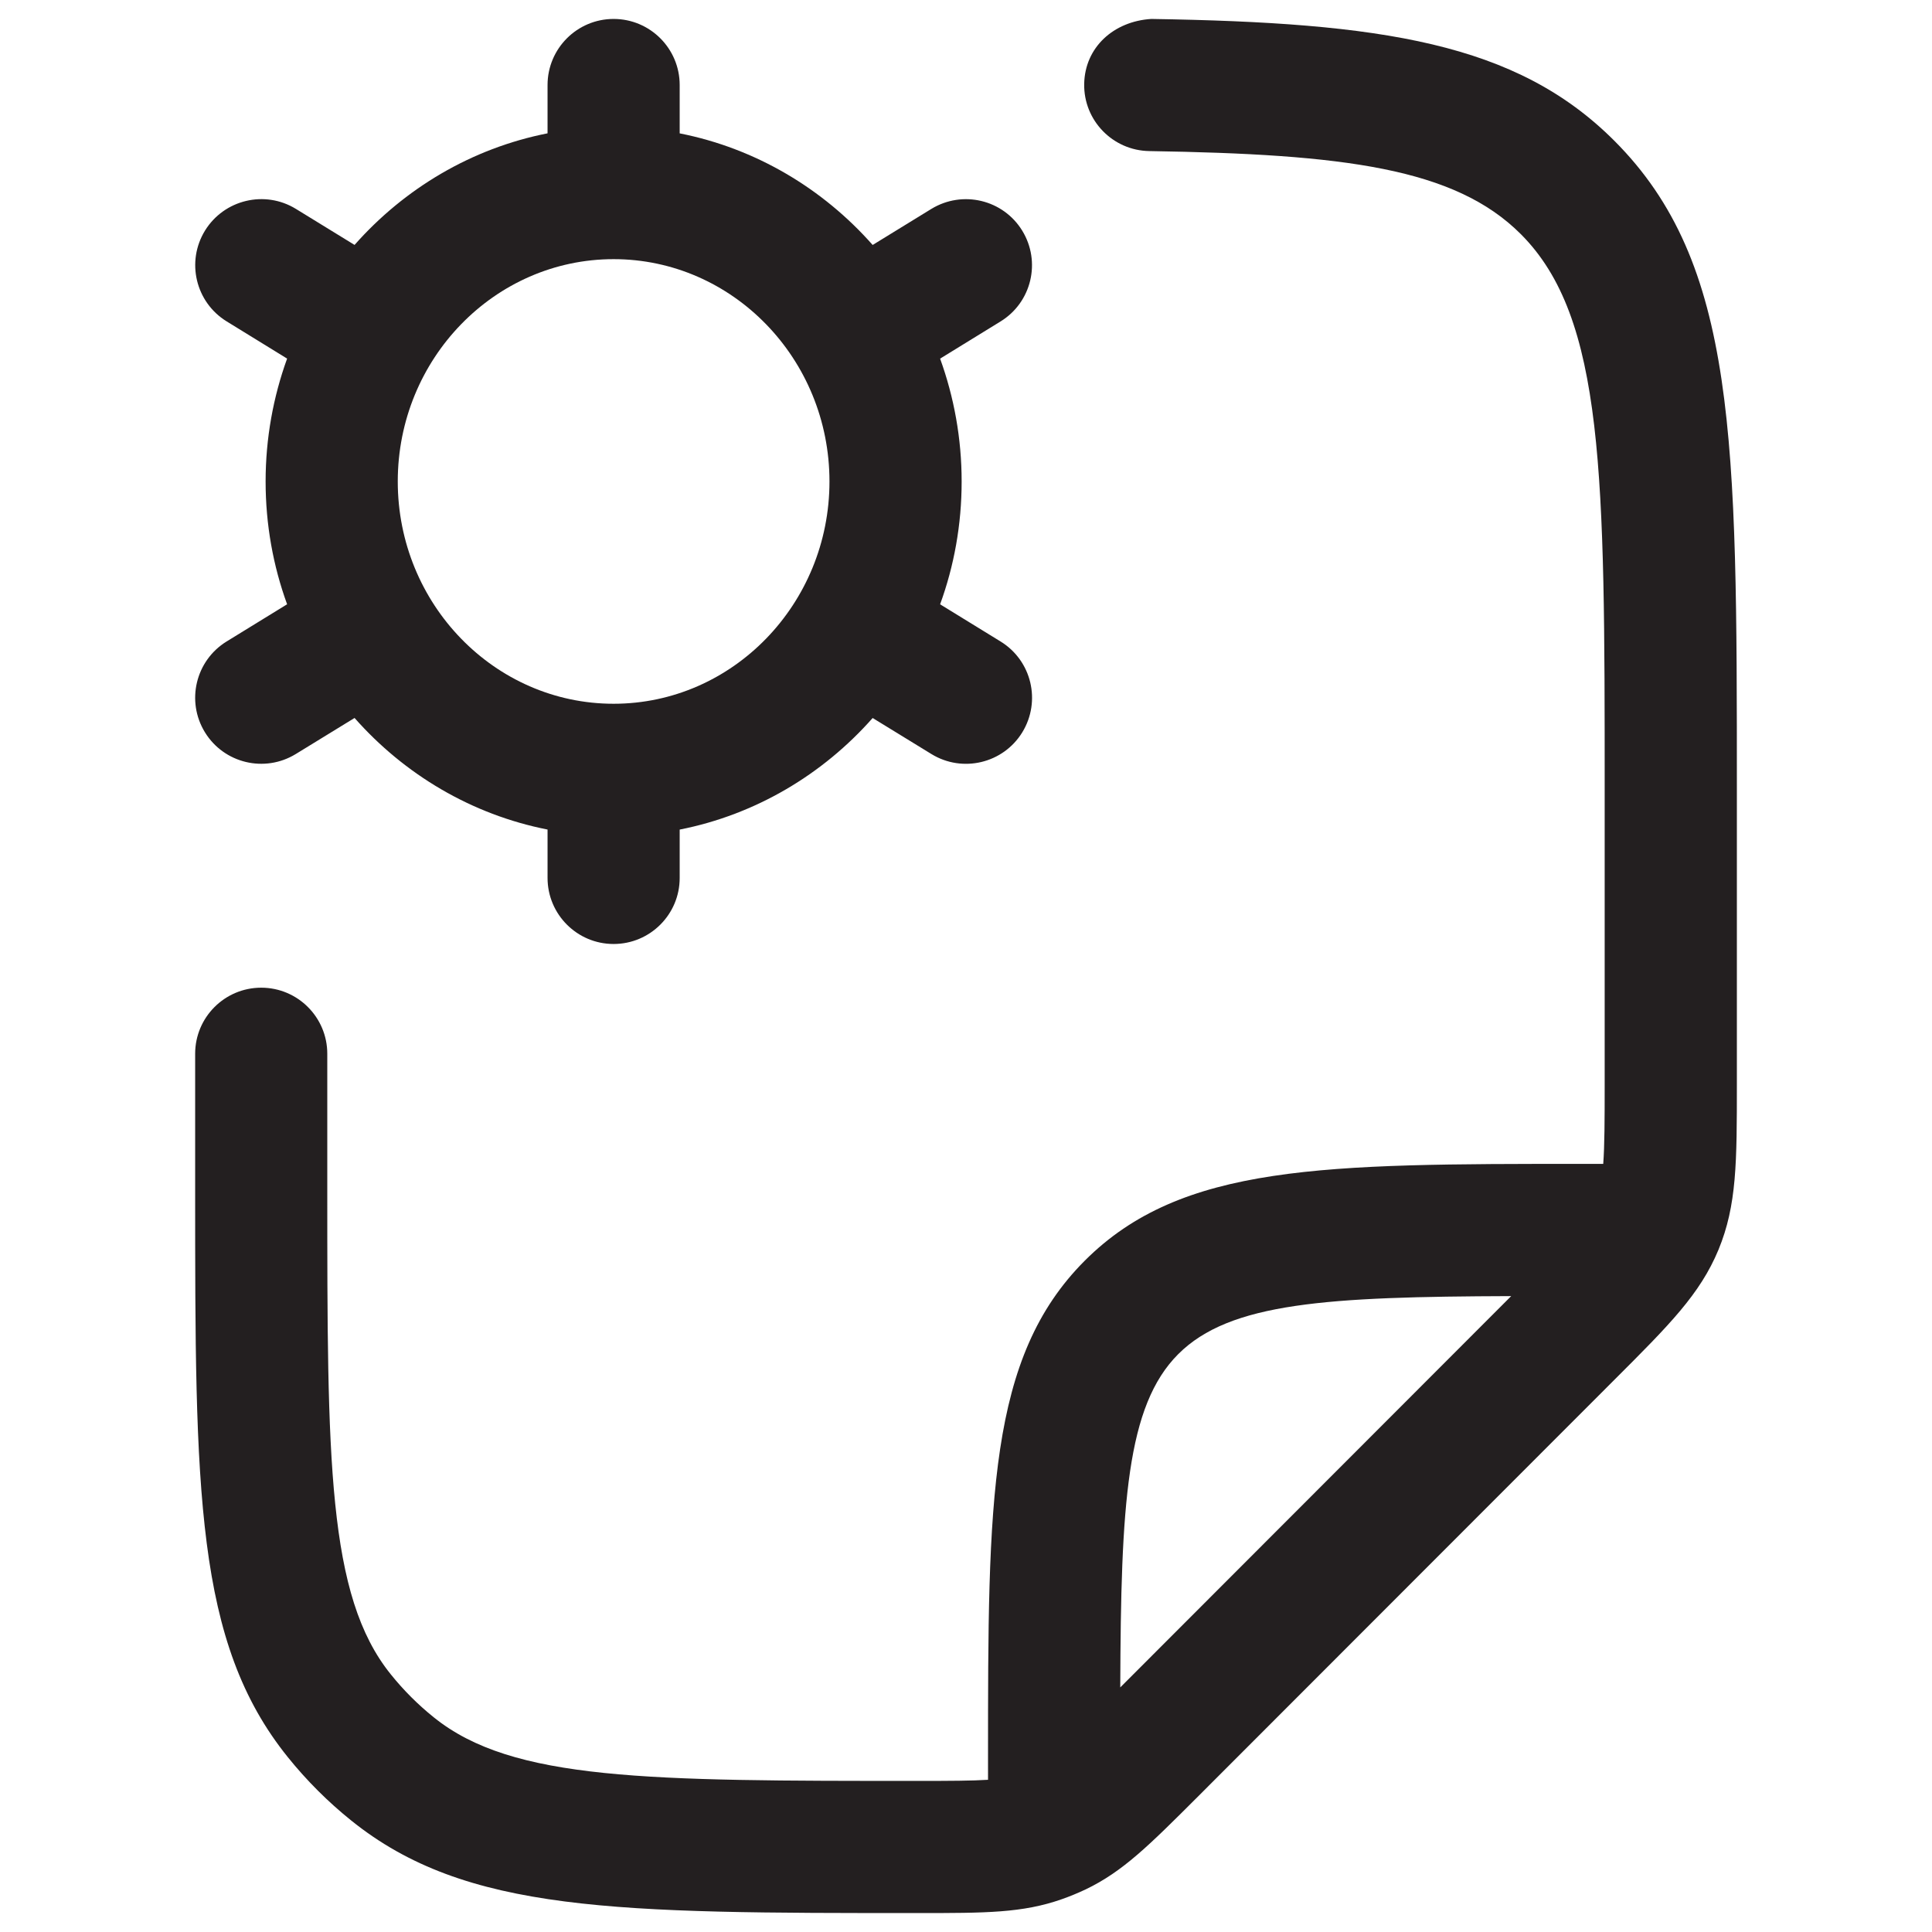 <?xml version="1.0" encoding="utf-8"?>
<!-- Generator: Adobe Illustrator 16.0.0, SVG Export Plug-In . SVG Version: 6.00 Build 0)  -->
<!DOCTYPE svg PUBLIC "-//W3C//DTD SVG 1.1//EN" "http://www.w3.org/Graphics/SVG/1.1/DTD/svg11.dtd">
<svg version="1.1" id="Layer_1" xmlns="http://www.w3.org/2000/svg" xmlns:xlink="http://www.w3.org/1999/xlink" x="0px" y="0px"
	 width="102px" height="102px" viewBox="0 0 102 102" enable-background="new 0 0 102 102" xml:space="preserve">
<g>
	<g>
		<path fill="#231F20" d="M48.471,101c-15.893,0-23.869,0-29.941-4.896c-1.209-0.972-2.336-2.094-3.334-3.334
			c-4.893-6.072-4.893-14.053-4.893-29.951v-7.186c0-1.926,1.563-3.488,3.488-3.488s3.488,1.563,3.488,3.488v7.186
			c0,14.258,0,21.417,3.348,25.572c0.682,0.85,1.449,1.613,2.275,2.276c4.16,3.356,11.314,3.356,25.568,3.356
			c1.699,0,2.848-0.005,3.693-0.059V92.86c0-13.663,0-21.188,5.109-26.304c5.109-5.109,12.631-5.109,26.285-5.109h1.086
			c0.072-0.968,0.076-2.289,0.076-4.22V41.67c0-16.564,0-24.881-4.428-29.31c-3.492-3.493-9.348-4.22-19.617-4.384
			c-1.926-0.031-3.467-1.617-3.434-3.543C57.273,2.508,58.785,1.123,60.785,1C72.93,1.195,80.043,2.244,85.225,7.428
			c6.473,6.473,6.473,15.752,6.473,34.242v15.558c0,4.124,0,6.399-0.971,8.753c-0.977,2.348-2.584,3.956-5.502,6.872L63.195,94.9
			c-2.547,2.543-3.914,3.906-5.867,4.846c-0.436,0.205-0.854,0.377-1.268,0.522C53.984,101,52.027,101,48.471,101z M79.783,68.428
			c-9.697,0.032-14.848,0.332-17.578,3.063c-2.729,2.734-3.029,7.889-3.061,17.596L79.783,68.428z"/>
	</g>
	<g>
		<path fill="#231F20" d="M32.396,49.838c-1.926,0-3.488-1.563-3.488-3.489v-2.553c-4.012-0.79-7.559-2.911-10.189-5.891
			l-3.102,1.903c-1.645,1.008-3.789,0.494-4.797-1.145c-1.008-1.645-0.494-3.789,1.145-4.797l3.193-1.963
			c-0.736-2.021-1.135-4.205-1.135-6.485s0.404-4.465,1.135-6.486l-3.188-1.962c-1.645-1.009-2.154-3.157-1.146-4.797
			c1.014-1.64,3.162-2.148,4.797-1.145l3.098,1.903c2.631-2.979,6.178-5.101,10.189-5.892V4.488C28.908,2.563,30.471,1,32.396,1
			s3.488,1.563,3.488,3.488v2.553c4.01,0.791,7.557,2.912,10.188,5.892l3.098-1.903c1.645-1.004,3.789-0.495,4.797,1.145
			s0.5,3.788-1.145,4.797l-3.189,1.962c0.732,2.021,1.137,4.206,1.137,6.486s-0.4,4.465-1.137,6.485l3.193,1.963
			c1.641,1.008,2.152,3.152,1.145,4.797c-1.008,1.639-3.156,2.152-4.797,1.145l-3.102-1.903c-2.631,2.979-6.178,5.101-10.188,5.891
			v2.553C35.885,48.275,34.322,49.838,32.396,49.838z M32.396,37.155c6.281,0,11.396-5.264,11.396-11.736
			s-5.115-11.737-11.396-11.737C26.113,13.682,21,18.946,21,25.419S26.113,37.155,32.396,37.155z"/>
	</g>
</g>
</svg>
